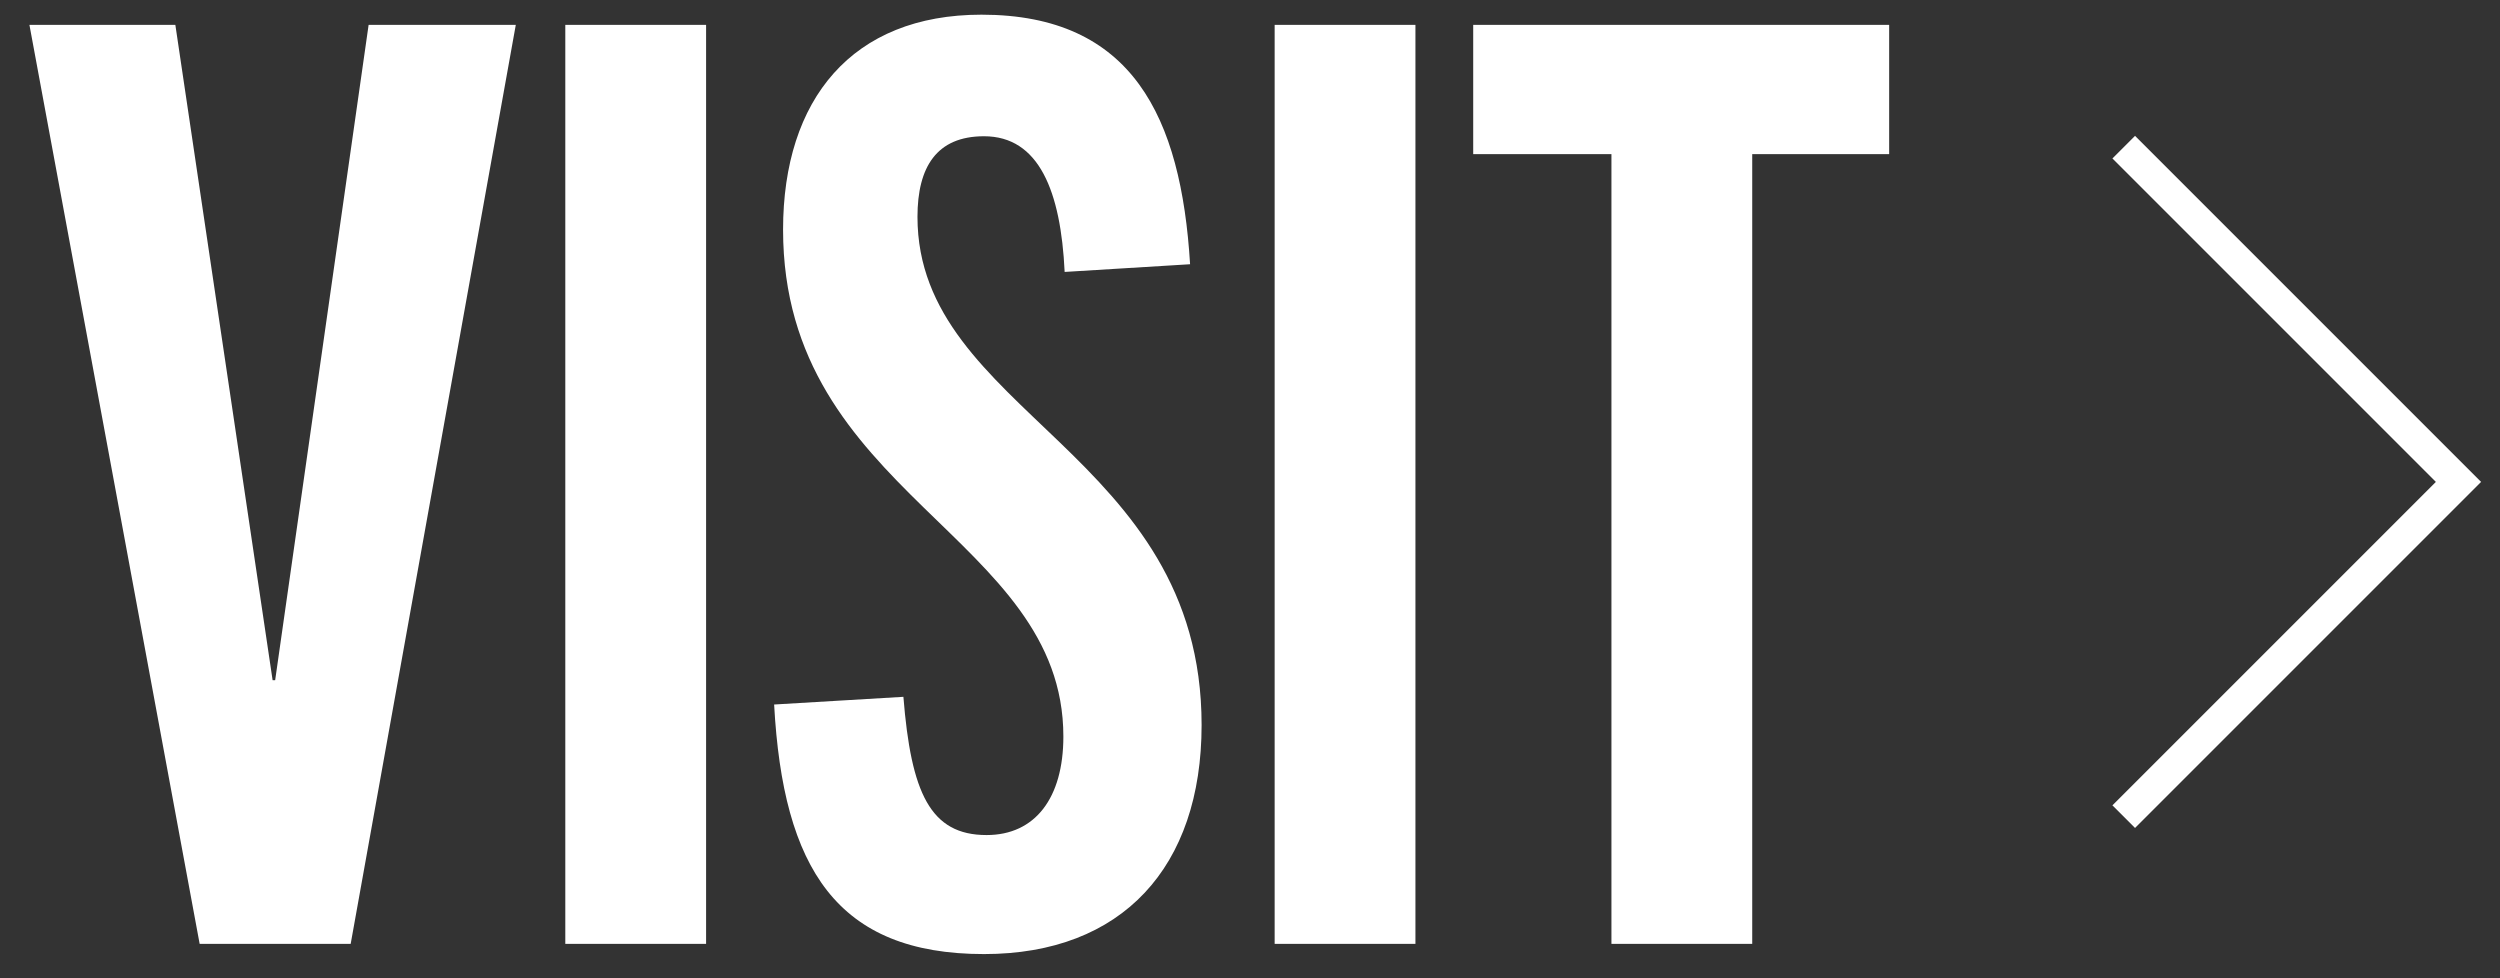 <svg width="92" height="36" viewBox="0 0 92 36" fill="none" xmlns="http://www.w3.org/2000/svg">
<rect x="0" y="0" width="92" height="36" fill="#333333" stroke="none"/>
<path d="M12.905 34.734H7.347L1.083 0.916H6.453L10.032 25.031H10.126L13.565 0.916H18.981L12.905 34.734ZM25.984 34.734H20.803V0.916H25.984V34.734ZM43.795 9.724L39.179 10.007C39.038 7.039 38.237 5.014 36.212 5.014C34.469 5.014 33.763 6.144 33.763 7.981C33.763 15.188 44.219 16.648 44.219 26.68C44.219 31.908 41.299 35.11 36.212 35.11C30.796 35.11 28.817 31.955 28.488 25.926L33.245 25.643C33.527 29.176 34.234 30.73 36.306 30.73C38.096 30.73 39.132 29.364 39.132 27.104C39.132 19.709 28.817 18.202 28.817 8.452C28.817 3.648 31.361 0.54 36.118 0.54C41.675 0.54 43.465 4.308 43.795 9.724ZM52.088 34.734H46.907V0.916H52.088V34.734ZM64.482 34.734H59.301V5.673H54.214V0.916H69.521V5.673H64.482V34.734Z" fill="white"/>
<path d="M78.153 5.415L90.472 17.734L78.153 30.053" stroke="white" stroke-width="1.177"/>
</svg>
